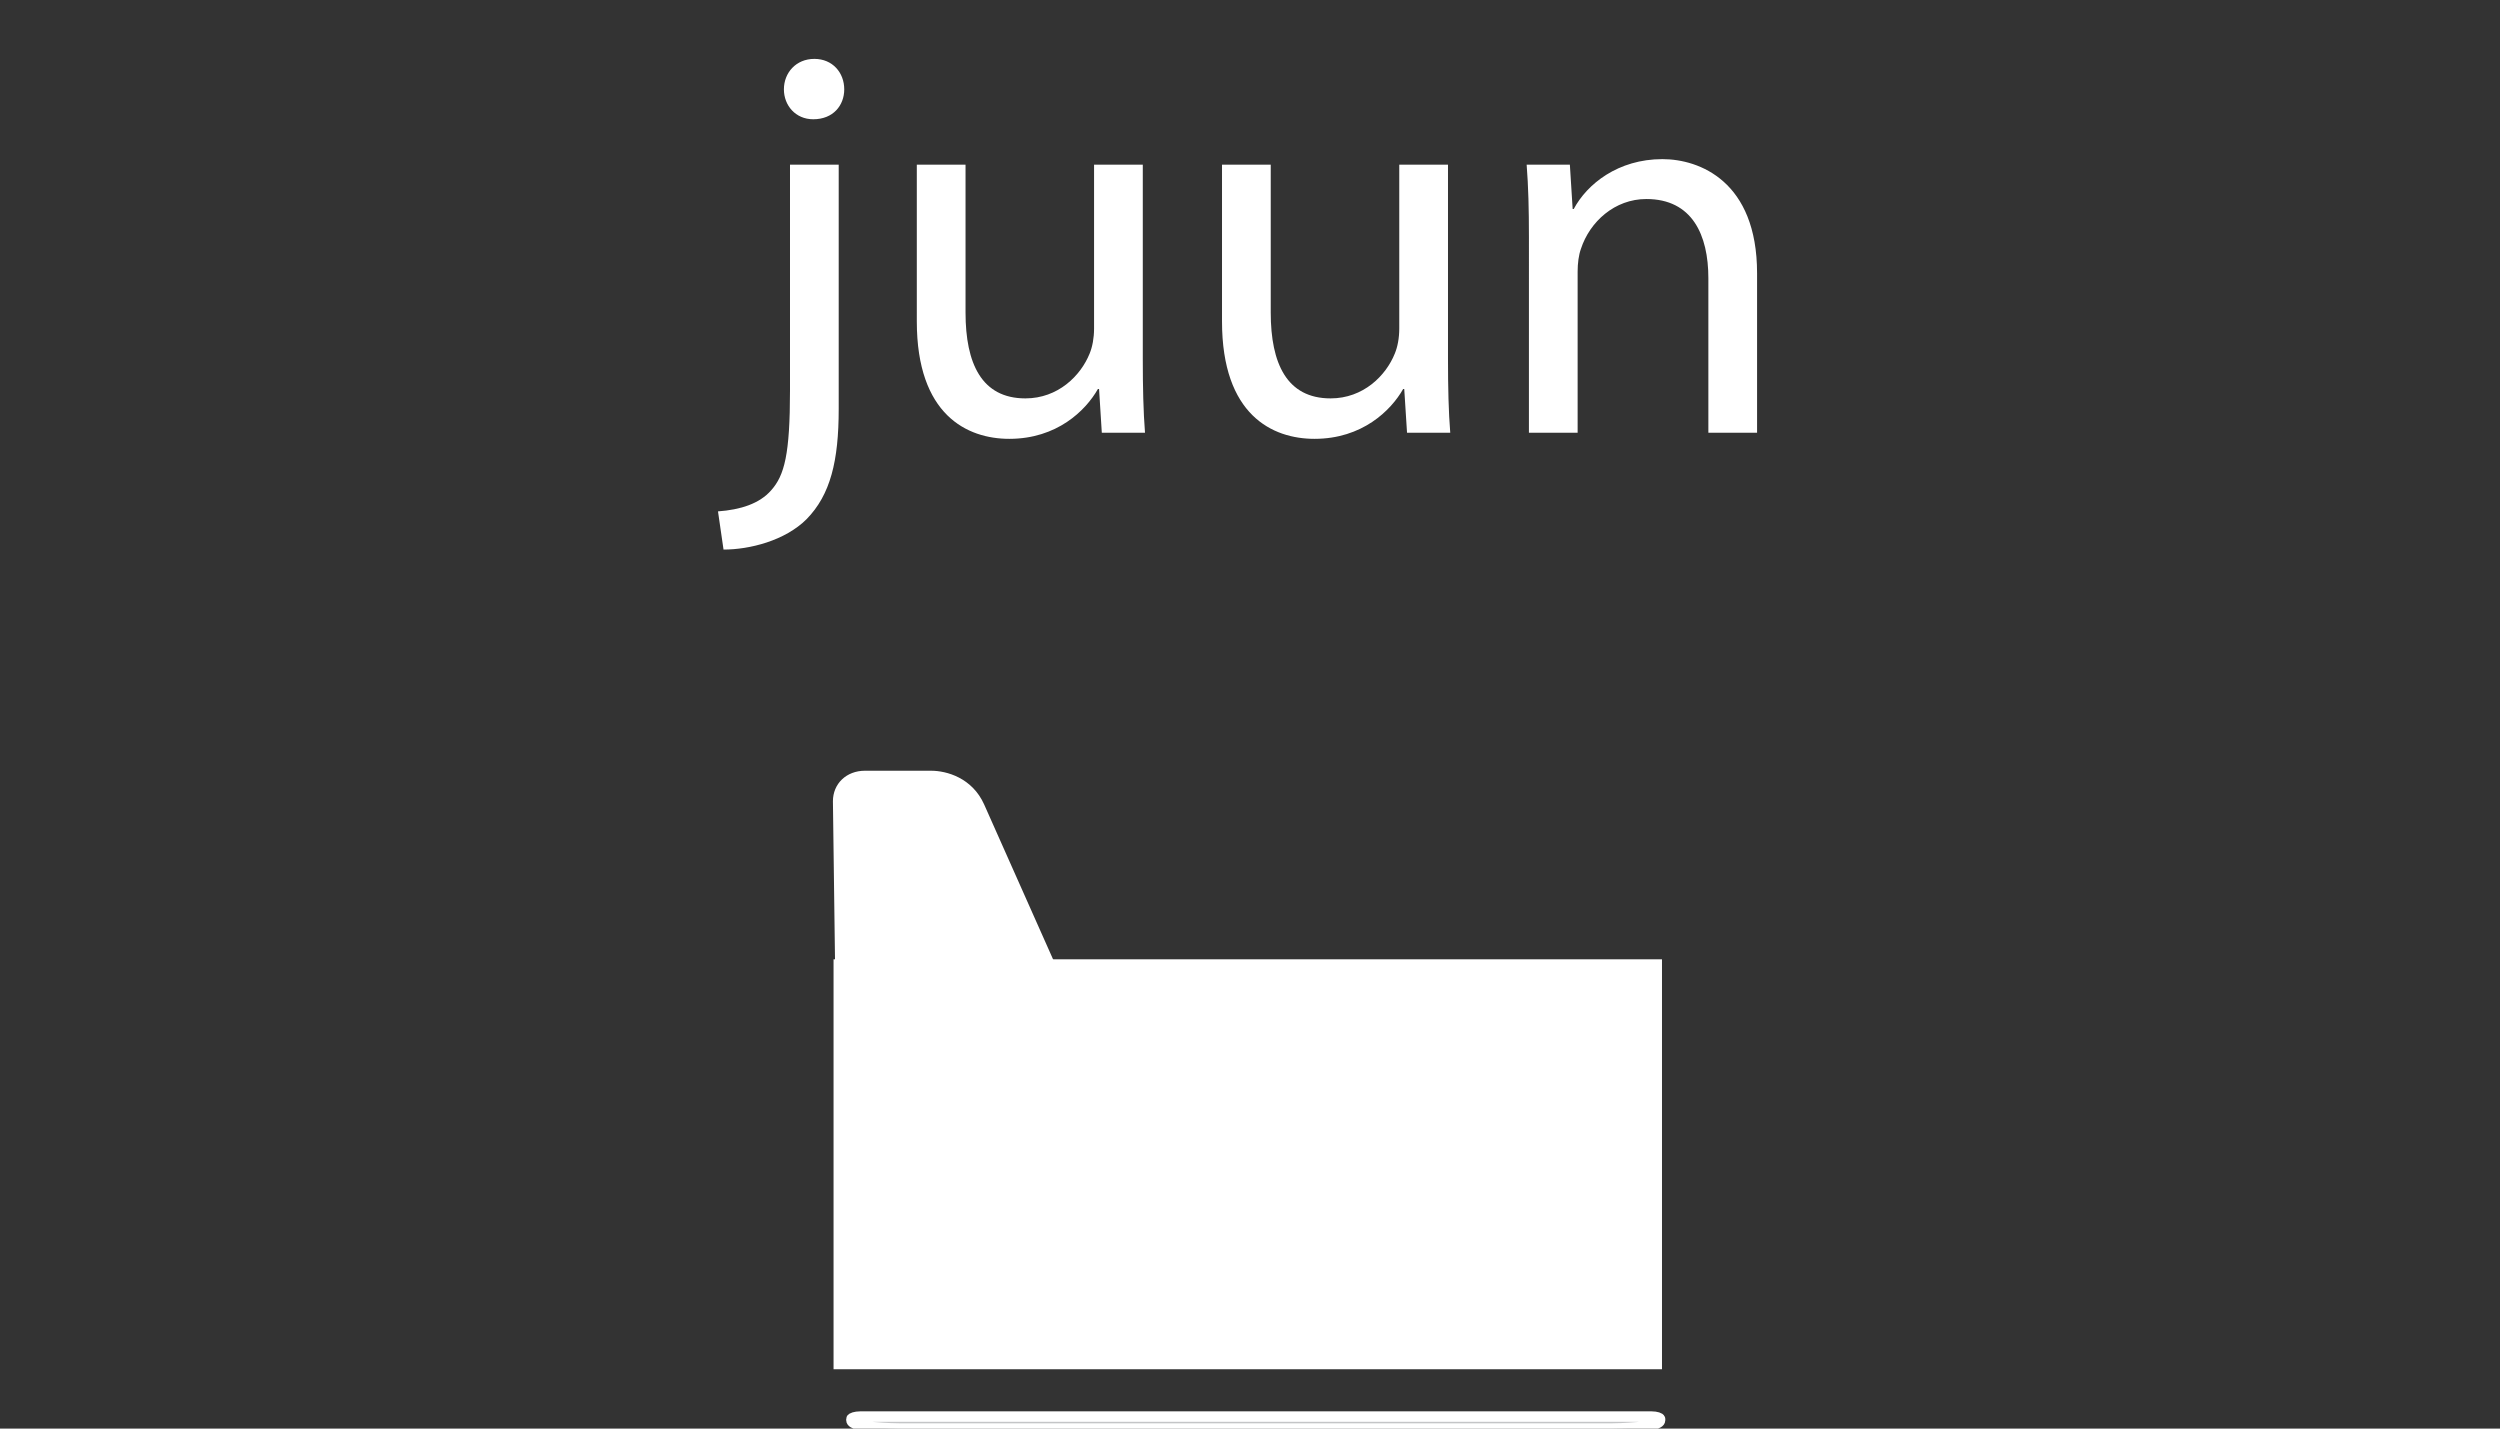 <?xml version="1.0" encoding="utf-8"?>
<!-- Generator: Adobe Illustrator 15.0.0, SVG Export Plug-In . SVG Version: 6.00 Build 0)  -->
<!DOCTYPE svg PUBLIC "-//W3C//DTD SVG 1.1//EN" "http://www.w3.org/Graphics/SVG/1.1/DTD/svg11.dtd">
<svg version="1.1" id="Layer_1" xmlns="http://www.w3.org/2000/svg" xmlns:xlink="http://www.w3.org/1999/xlink" x="0px" y="0px"
	 width="112px" height="64px" viewBox="0 0 112 64" enable-background="new 0 0 112 64" xml:space="preserve">
<rect x="0" y="0" width="112" height="64" fill="#333333" stroke="none"/>
<g>
	<path fill="#FFFFFF" d="M37.425,44.271l-0.11-8.373c0-0.789,0.604-1.369,1.434-1.369c1.553,0,1.479,0,2.962,0
		c0.7,0,1.843,0.318,2.378,1.509l3.602,8.094"/>
	<path fill="none" d="M37.314,43.1l0.11,0.789l-0.11-8.373c0-0.789,0.604-1.369,1.434-1.369c1.553,0,1.479,0,2.962,0
		c0.7,0,1.843,0.318,2.378,1.51l3.602,8.095"/>
	<path fill="#C4C5C7" d="M73.995,63.463H59.699h-6.877H38.535c-0.211,0-0.391,0.061-0.391,0.109v0.055
		c0,0.342,1.979,0.373,2.191,0.373H52.82h6.878h12.485c0.207,0,2.188-0.031,2.188-0.373v-0.055
		C74.373,63.523,74.202,63.463,73.995,63.463"/>
	<path fill="none" stroke="#FFFFFF" stroke-width="0.469" stroke-miterlimit="2.414" d="M73.995,63.463H59.699h-6.877H38.535
		c-0.211,0-0.391,0.061-0.391,0.109v0.055c0,0.342,1.979,0.373,2.191,0.373H52.82h6.878h12.485c0.207,0,2.188-0.031,2.188-0.373
		v-0.055C74.373,63.523,74.202,63.463,73.995,63.463L73.995,63.463z"/>
	<polygon fill="#FFFFFF" points="37.343,42.977 74.457,42.977 74.457,61.342 37.343,61.342 	"/>
	<polygon fill="none" points="37.343,42.977 74.457,42.977 74.457,61.342 37.343,61.342 	"/>
</g>
<g>
	<path fill="#FFFFFF" d="M32.166,22.91c1.018-0.074,1.861-0.348,2.381-0.943c0.598-0.67,0.845-1.612,0.845-4.491V7.377h2.182v10.942
		c0,2.333-0.37,3.847-1.438,4.938c-0.967,0.967-2.555,1.364-3.722,1.364L32.166,22.91z M37.822,4.003c0,0.719-0.496,1.34-1.389,1.34
		c-0.795,0-1.314-0.621-1.314-1.34c0-0.745,0.545-1.365,1.363-1.365C37.302,2.638,37.822,3.258,37.822,4.003z"/>
	<path fill="#FFFFFF" d="M51.197,16.087c0,1.265,0.025,2.357,0.099,3.3h-1.935l-0.123-1.961h-0.051
		c-0.547,0.969-1.836,2.234-3.971,2.234c-1.885,0-4.143-1.067-4.143-5.261V7.377h2.183v6.625c0,2.283,0.721,3.846,2.682,3.846
		c1.462,0,2.479-1.016,2.878-2.01c0.123-0.298,0.198-0.695,0.198-1.115V7.377h2.183V16.087z"/>
	<path fill="#FFFFFF" d="M64.87,16.087c0,1.265,0.025,2.357,0.101,3.3h-1.936l-0.125-1.961h-0.048
		c-0.549,0.969-1.838,2.234-3.973,2.234c-1.885,0-4.143-1.067-4.143-5.261V7.377h2.183v6.625c0,2.283,0.721,3.846,2.682,3.846
		c1.463,0,2.479-1.016,2.877-2.01c0.124-0.298,0.199-0.695,0.199-1.115V7.377h2.183V16.087z"/>
	<path fill="#FFFFFF" d="M68.496,10.627c0-1.265-0.025-2.258-0.102-3.25h1.936l0.125,1.985h0.049
		c0.596-1.117,1.985-2.233,3.971-2.233c1.662,0,4.242,0.993,4.242,5.111v7.146h-2.182v-6.922c0-1.936-0.722-3.548-2.78-3.548
		c-1.415,0-2.532,1.017-2.929,2.232c-0.099,0.273-0.148,0.646-0.148,1.018v7.221h-2.182V10.627z"/>
</g>
</svg>
